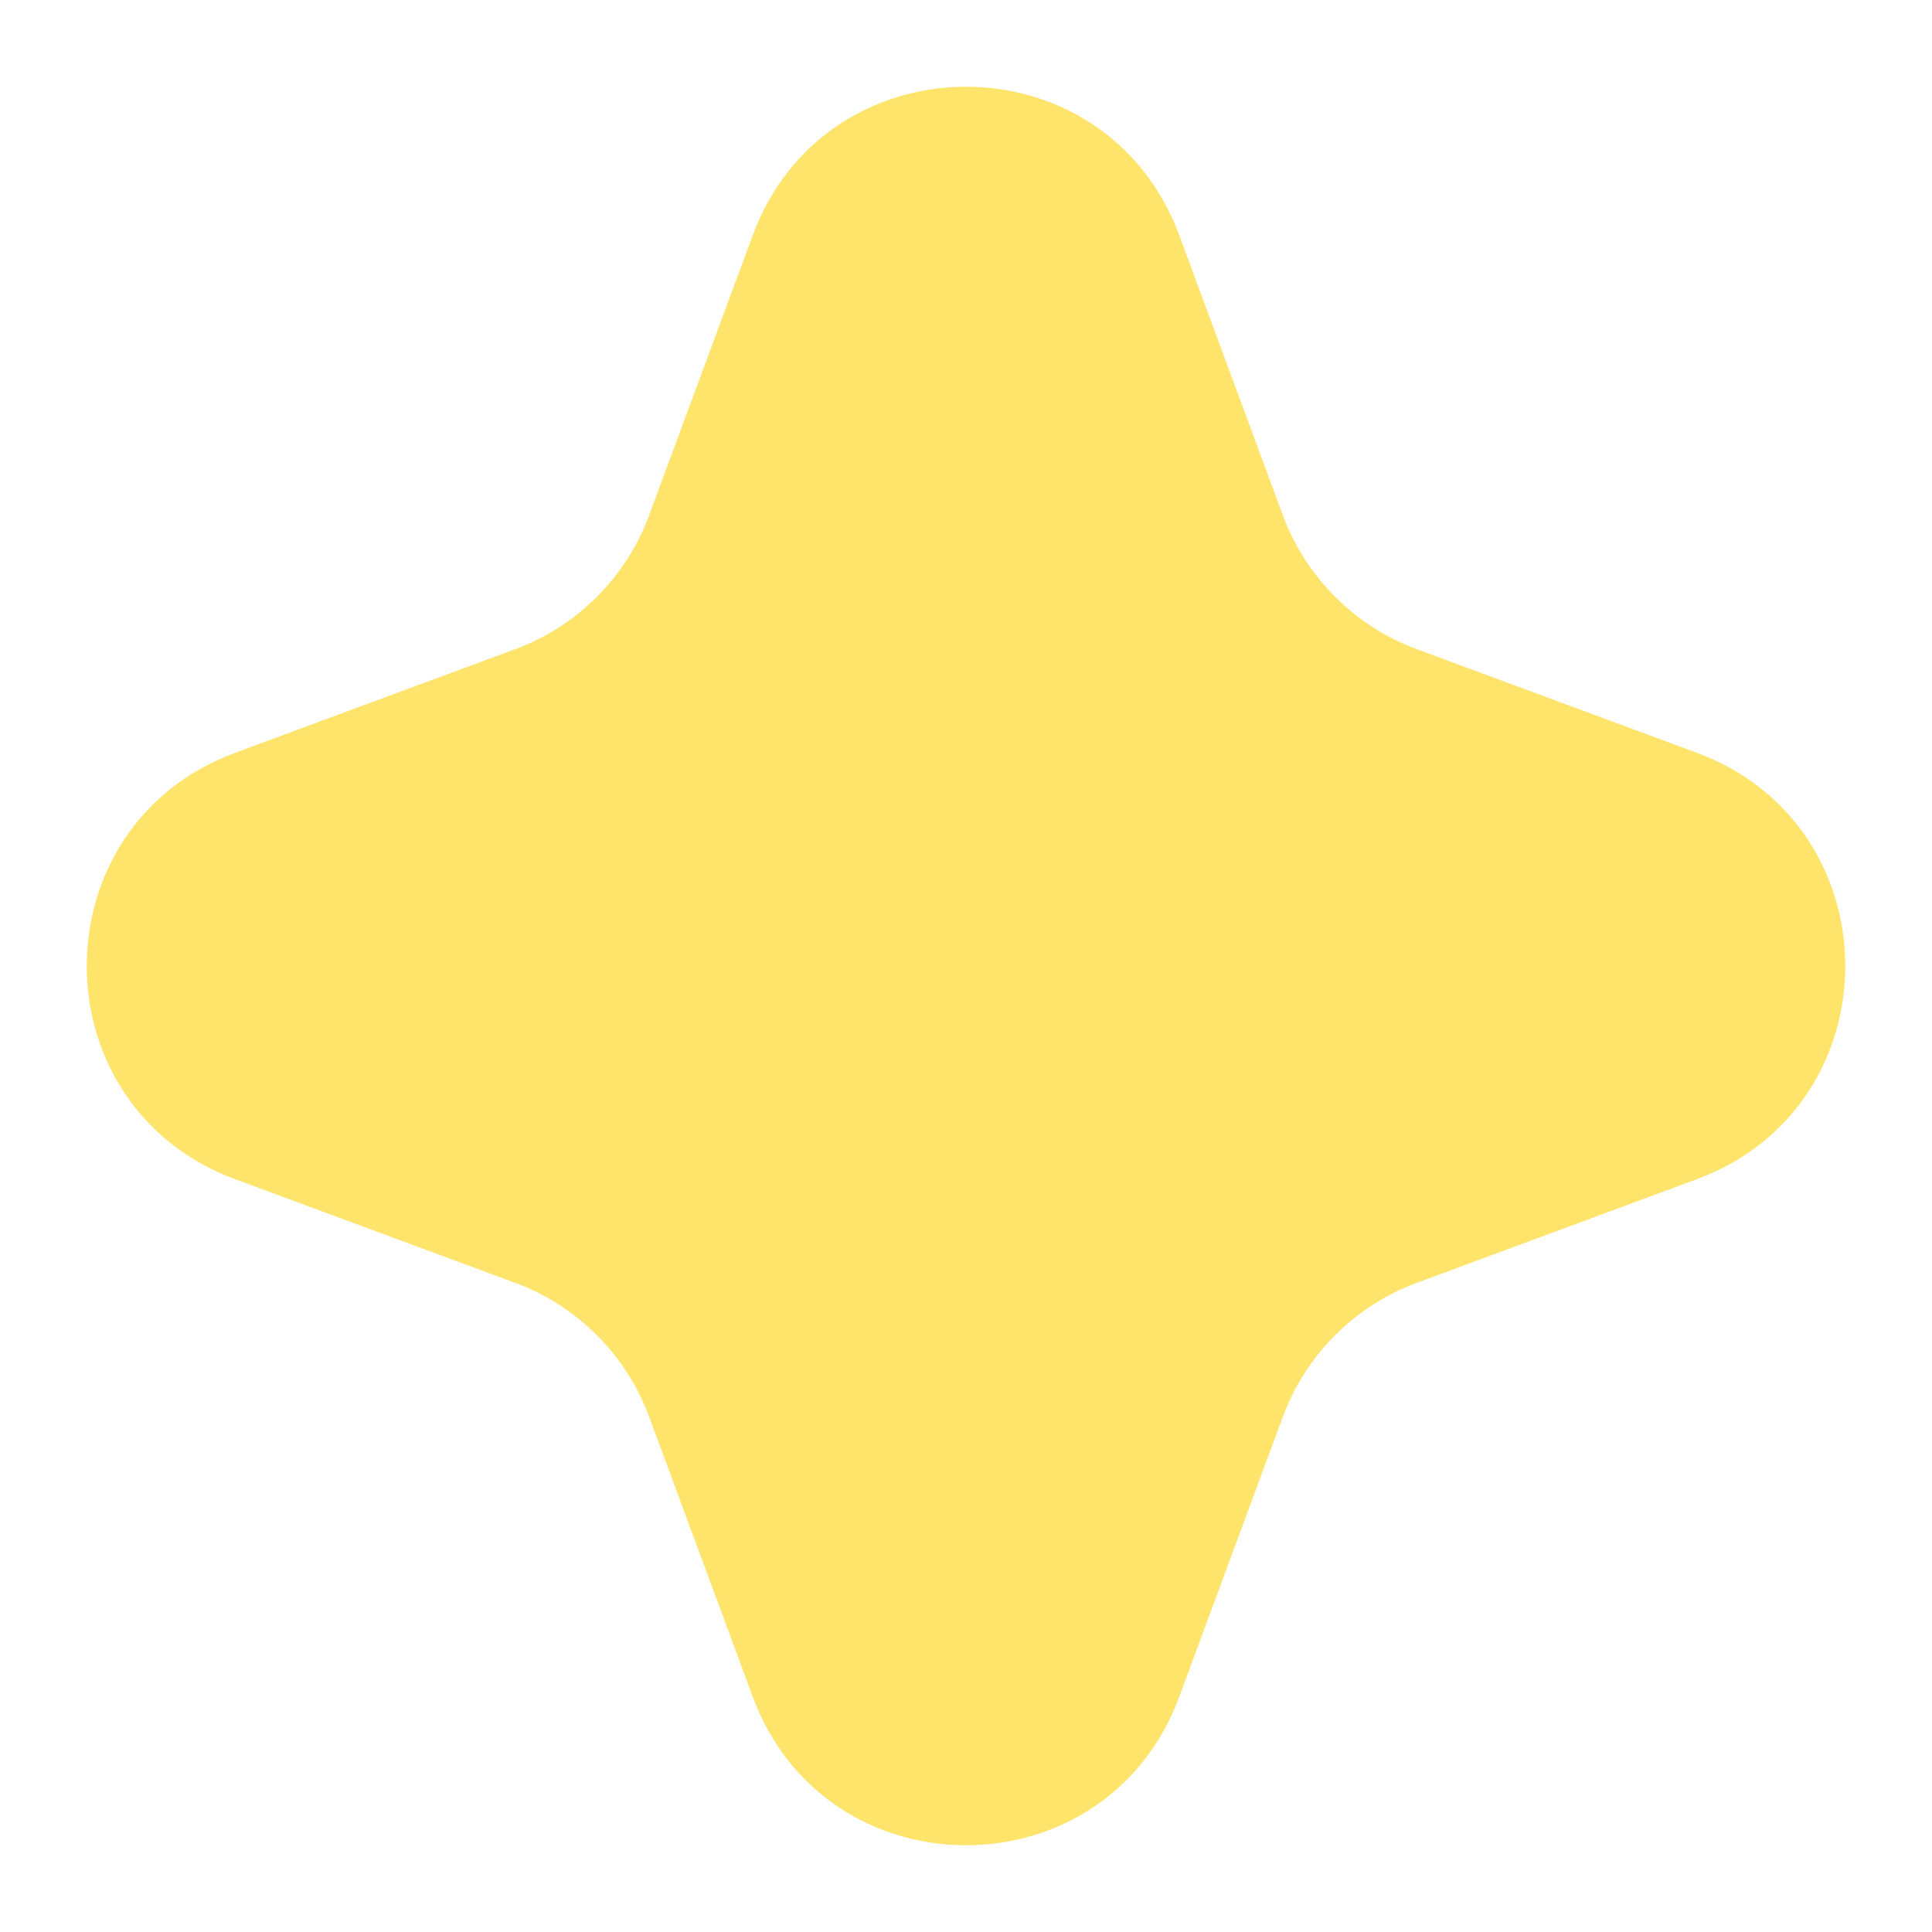 <?xml version="1.0" encoding="UTF-8"?> <svg xmlns="http://www.w3.org/2000/svg" width="17" height="17" viewBox="0 0 17 17" fill="none"><path d="M6.624 2.069C7.269 0.328 9.731 0.328 10.376 2.069L11.287 4.531C11.489 5.079 11.921 5.511 12.469 5.713L14.931 6.624C16.672 7.269 16.672 9.731 14.931 10.376L12.469 11.287C11.921 11.489 11.489 11.921 11.287 12.469L10.376 14.931C9.731 16.672 7.269 16.672 6.624 14.931L5.713 12.469C5.511 11.921 5.079 11.489 4.531 11.287L2.069 10.376C0.328 9.731 0.328 7.269 2.069 6.624L4.531 5.713C5.079 5.511 5.511 5.079 5.713 4.531L6.624 2.069Z" fill="#FFE46C"></path></svg> 